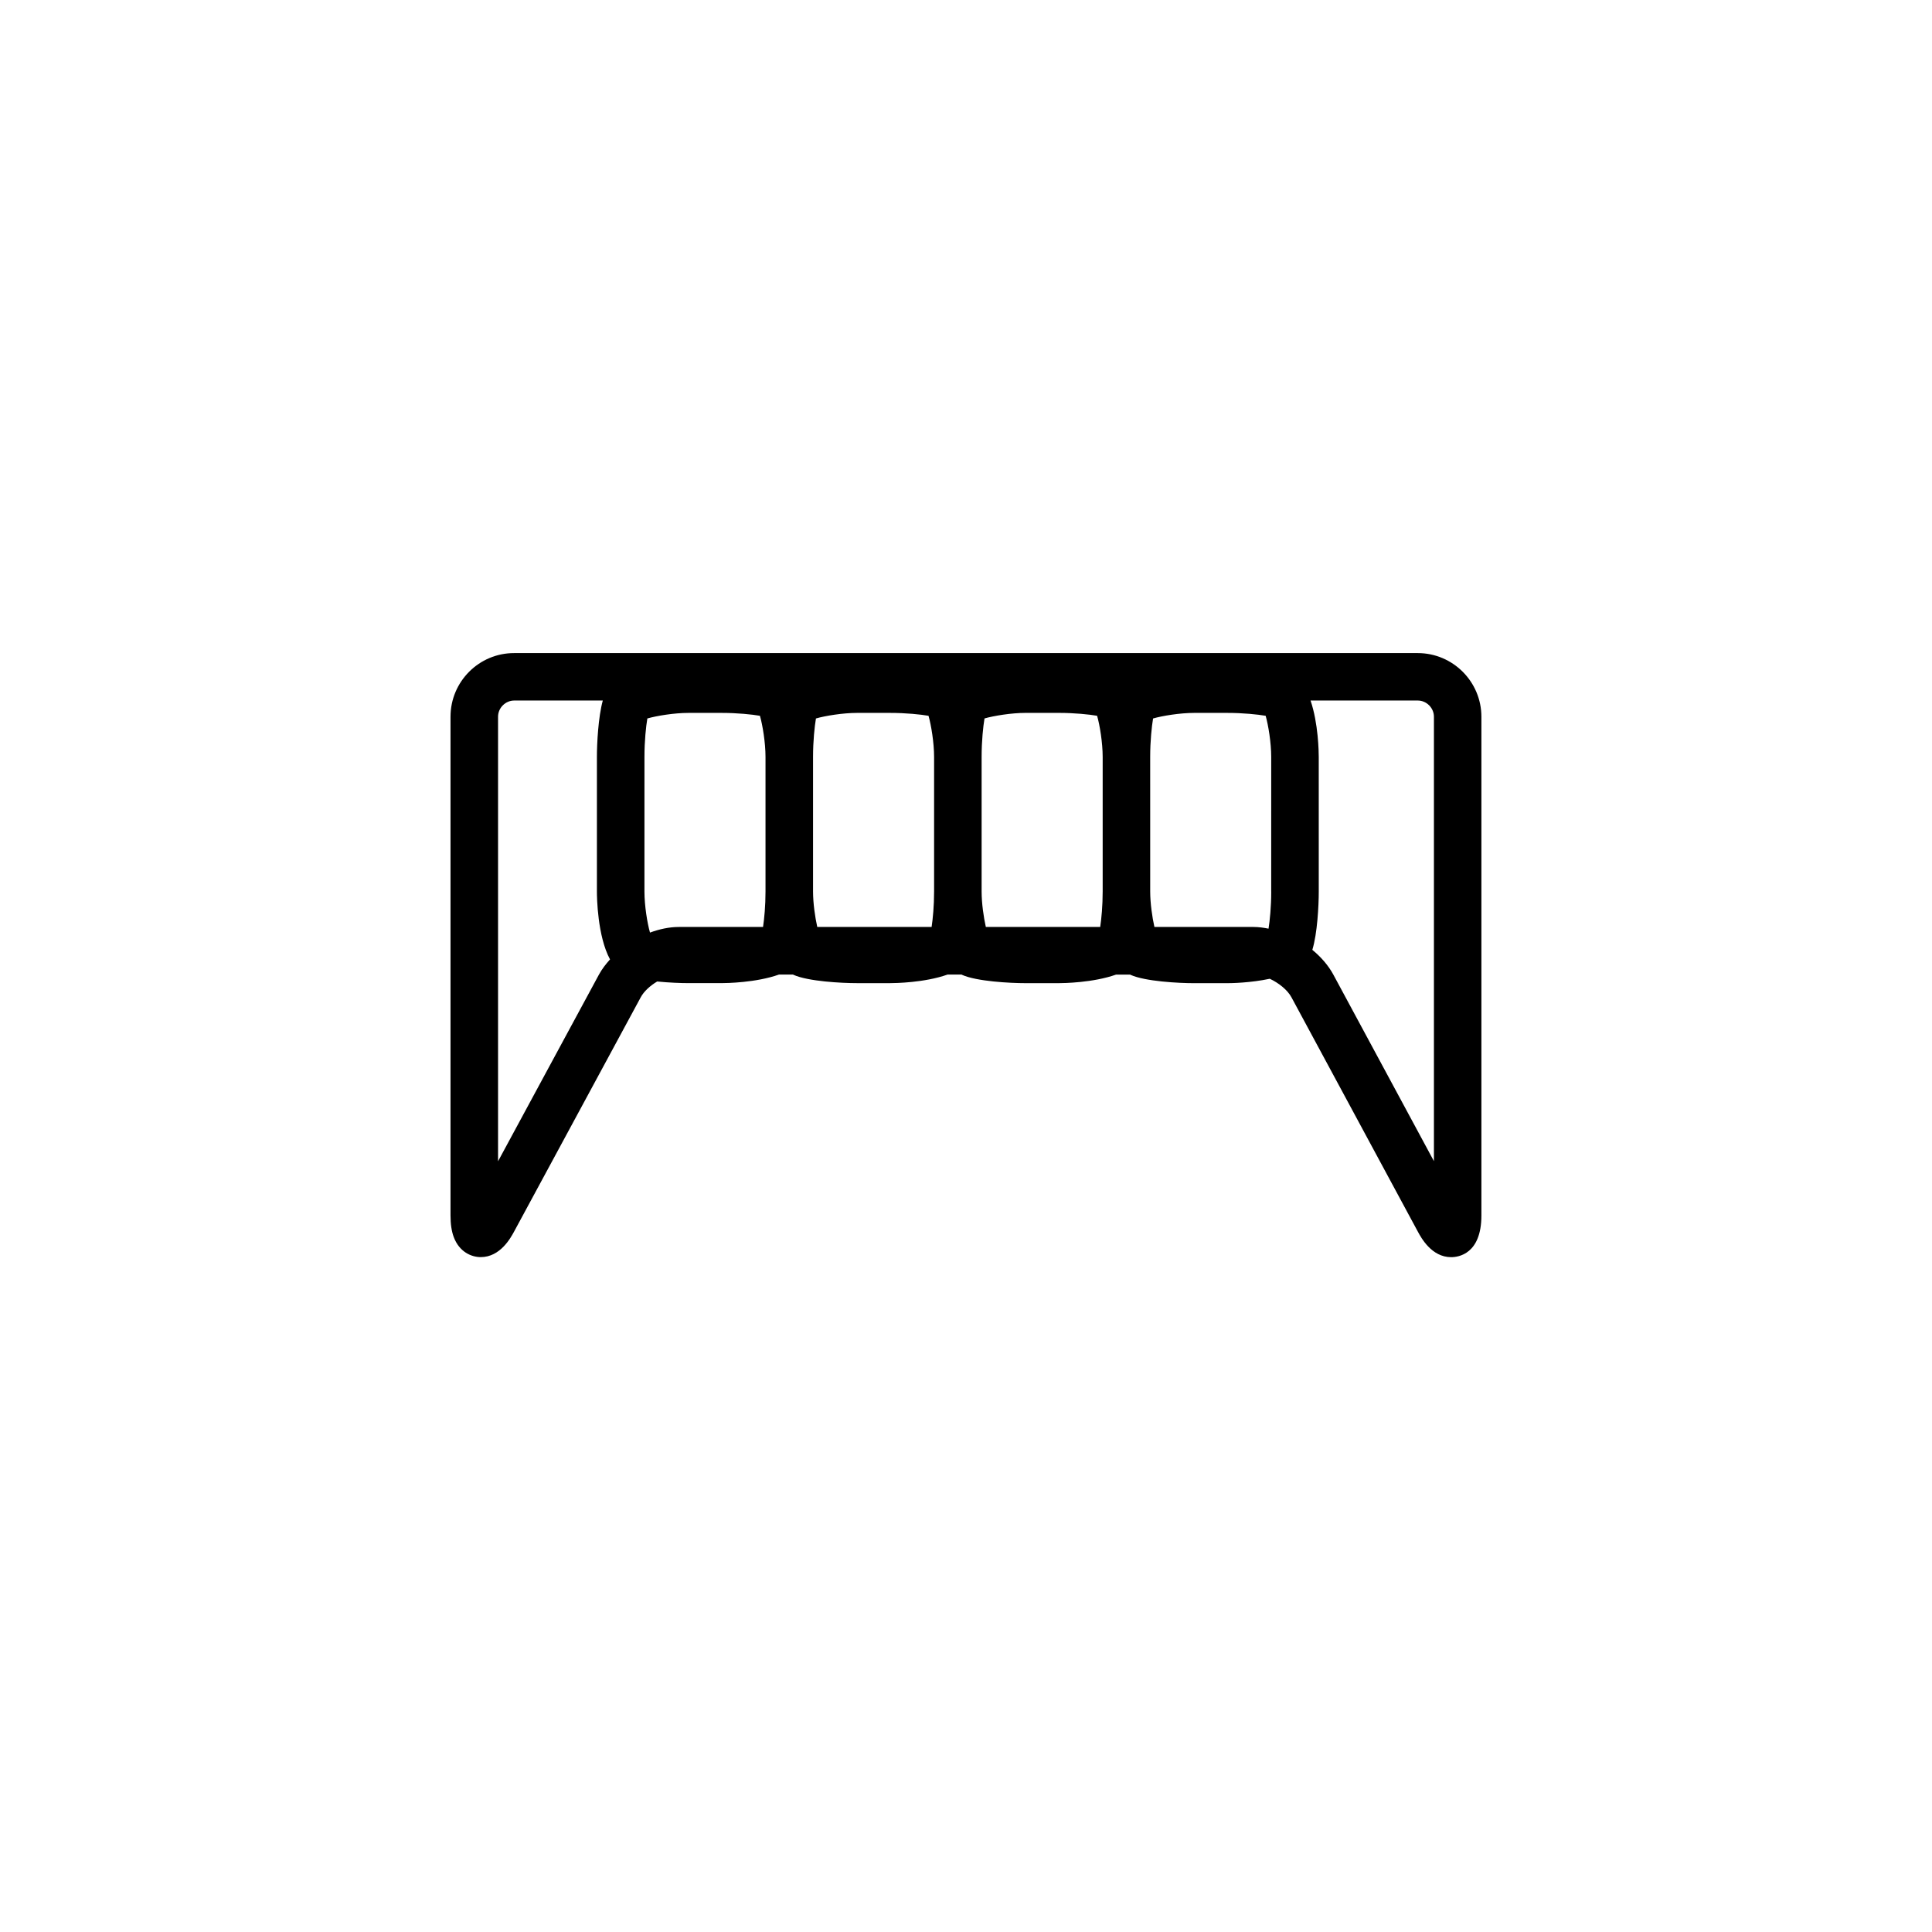 <?xml version="1.0" encoding="UTF-8"?>
<!-- Uploaded to: ICON Repo, www.svgrepo.com, Generator: ICON Repo Mixer Tools -->
<svg fill="#000000" width="800px" height="800px" version="1.1" viewBox="144 144 512 512" xmlns="http://www.w3.org/2000/svg">
 <path d="m263.39 333.93v132.15c0 2.328 0.281 4.211 0.863 5.769 1.457 3.906 4.648 5.301 7.152 5.301 5.18-0.004 7.945-5.125 8.852-6.801l33.559-62.086c0.836-1.547 2.473-3.043 4.344-4.156 3.133 0.312 6.266 0.43 8.281 0.43h8.766c1.273 0 9.145-0.105 15.242-2.273h3.715c0.039 0.02 0.074 0.051 0.109 0.07 3.883 1.742 12.711 2.207 16.844 2.207h8.762c1.273 0 9.141-0.105 15.234-2.273h3.719c0.039 0.02 0.074 0.051 0.109 0.07 3.883 1.742 12.711 2.207 16.844 2.207h8.766c1.27 0 9.133-0.105 15.23-2.273h3.719c0.039 0.02 0.074 0.051 0.109 0.07 3.883 1.742 12.715 2.207 16.848 2.207h8.758c1.008 0 6.16-0.07 11.289-1.168 2.418 1.129 4.711 2.984 5.742 4.906l33.477 62.07c0.906 1.684 3.672 6.805 8.852 6.805 1.879 0 8.012-0.797 8.012-11.059v-132.15c0-9.305-7.57-16.879-16.879-16.879h-239.44c-9.301-0.023-16.875 7.547-16.875 16.855zm12.598 117.82v-117.82c0-2.324 1.961-4.281 4.281-4.281h23.477c-1.203 4.367-1.559 11.387-1.559 14.938v35.691c0 1.477 0.137 11.812 3.477 17.977-1.137 1.258-2.16 2.59-2.934 4.019zm204.9-71.48c0 4.031-0.367 7.668-0.715 9.836-1.328-0.266-2.656-0.449-3.965-0.449h-26.277c-0.578-2.578-1.117-6.273-1.117-9.387l-0.004-35.691c0-4.223 0.406-8.066 0.766-10.176 2.414-0.699 7.133-1.477 10.891-1.477h8.758c4.223 0 8.07 0.406 10.184 0.766 0.695 2.414 1.473 7.129 1.473 10.883l-0.004 35.695zm-75.633 9.387c-0.578-2.574-1.117-6.273-1.117-9.387v-35.691c0-4.223 0.406-8.066 0.766-10.184 2.414-0.695 7.133-1.473 10.887-1.473h8.766c4.223 0 8.07 0.406 10.184 0.766 0.699 2.414 1.477 7.129 1.477 10.883v35.691c0 3.777-0.324 7.184-0.656 9.387h-30.305zm-44.672 0c-0.578-2.574-1.117-6.273-1.117-9.387v-35.691c0-4.223 0.406-8.07 0.766-10.176 2.414-0.699 7.133-1.477 10.887-1.477h8.762c4.223 0 8.074 0.406 10.184 0.766 0.699 2.414 1.477 7.129 1.477 10.883v35.691c0 3.777-0.324 7.184-0.656 9.387l-30.301-0.004zm-36.699 0c-2.519 0-5.113 0.562-7.629 1.484-0.699-2.418-1.473-7.125-1.473-10.871l0.004-35.691c0-4.223 0.406-8.07 0.766-10.176 2.414-0.699 7.133-1.477 10.887-1.477h8.766c4.223 0 8.074 0.406 10.184 0.766 0.699 2.414 1.477 7.129 1.477 10.883v35.691c0 3.777-0.324 7.184-0.656 9.387l-22.324-0.004zm200.12-55.73v117.79l-26.656-49.434c-1.324-2.449-3.273-4.672-5.566-6.566 1.328-4.309 1.703-11.75 1.703-15.441l-0.004-35.691c0-1.254-0.105-8.887-2.172-14.938h28.414c2.324 0 4.281 1.961 4.281 4.285z"/>
</svg>